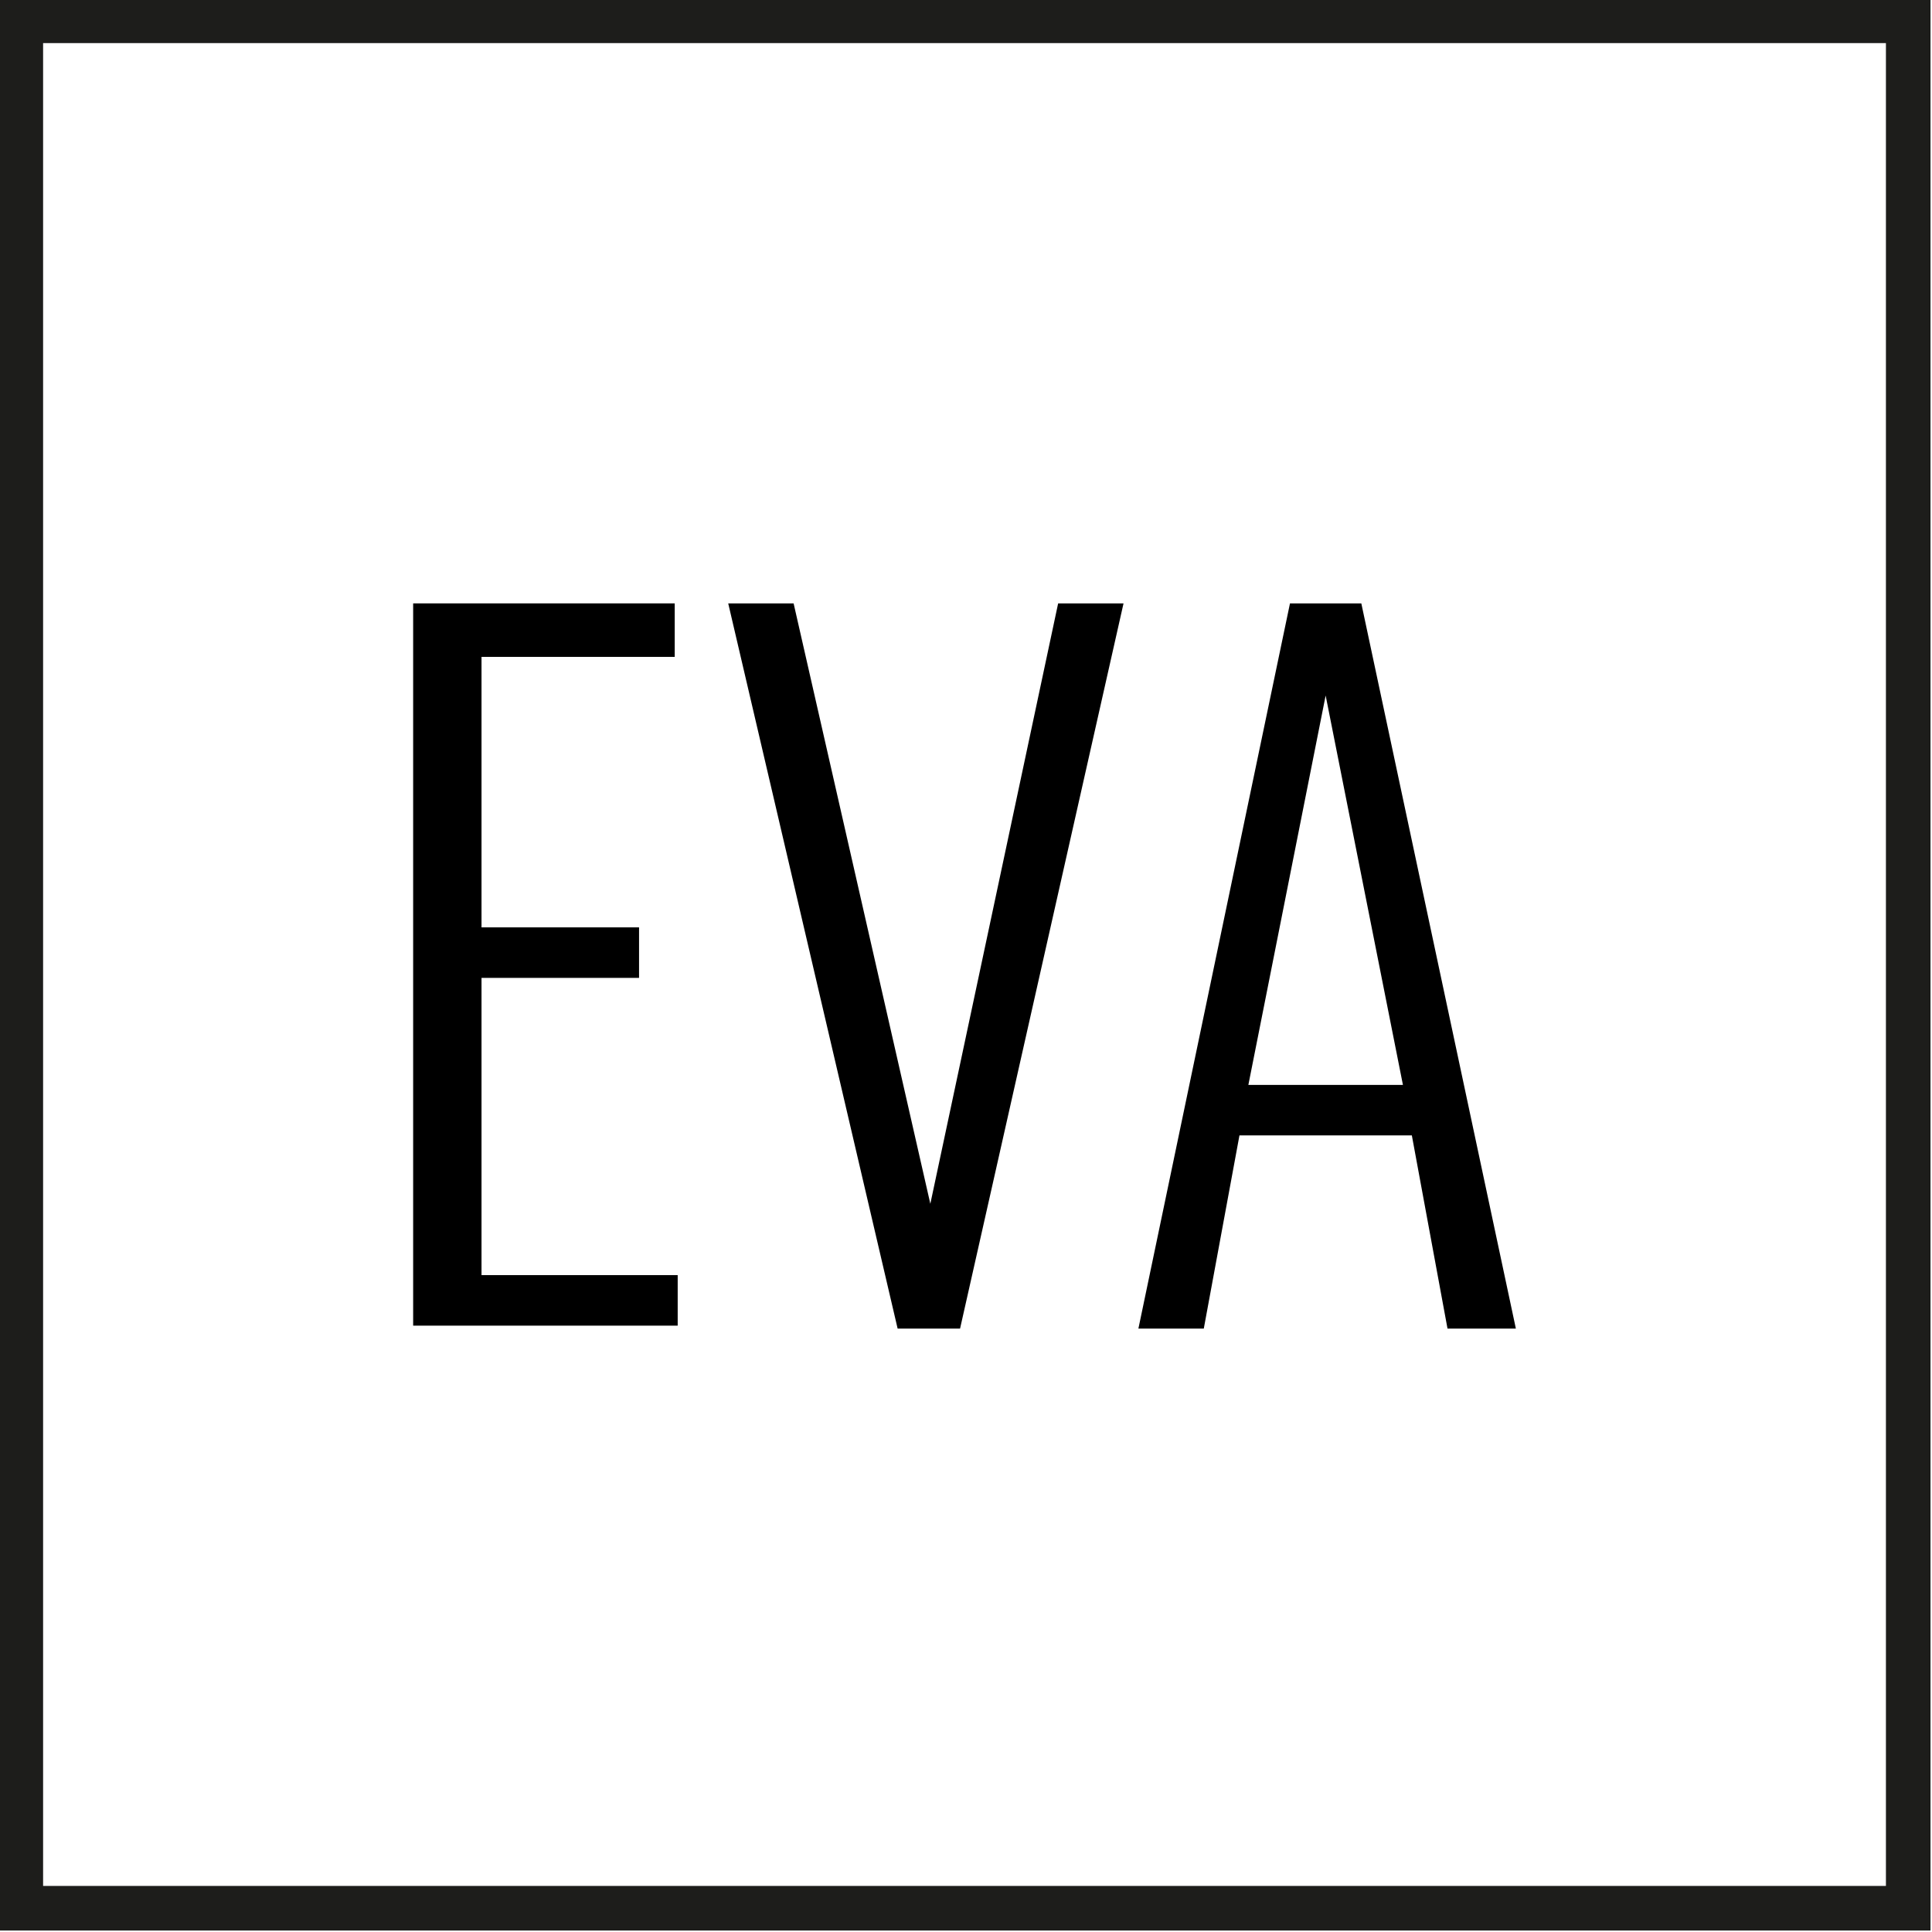 <?xml version="1.0" encoding="UTF-8"?>
<svg id="Warstwa_1" data-name="Warstwa 1" xmlns="http://www.w3.org/2000/svg" version="1.1" viewBox="0 0 65 65">
  <defs>
    <style>
      .cls-1 {
        fill: none;
        stroke: #1d1d1b;
        stroke-miterlimit: 10;
        stroke-width: 1.5px;
      }

      .cls-2 {
        fill: #000;
        stroke-width: 0px;
      }
    </style>
  </defs>
  <rect class="cls-1" x=".7" y=".7" width="63.5" height="63.5"/>
  <g>
    <path class="cls-2" d="M13.9,20.3h8.8v1.8h-6.5v9.1h5.3v1.7h-5.3v10h6.6v1.7h-8.9v-24.4h0Z"/>
    <path class="cls-2" d="M24.5,20.3h2.2l4.6,20.2,4.3-20.2h2.2l-5.5,24.4h-2.1l-5.7-24.4Z"/>
    <path class="cls-2" d="M43.4,20.3h2.4l5.2,24.4h-2.3l-1.2-6.5h-5.8l-1.2,6.5h-2.2l5.1-24.4ZM47.2,36.5l-2.6-13.1-2.6,13.1s5.2,0,5.2,0Z"/>
  </g>
</svg>